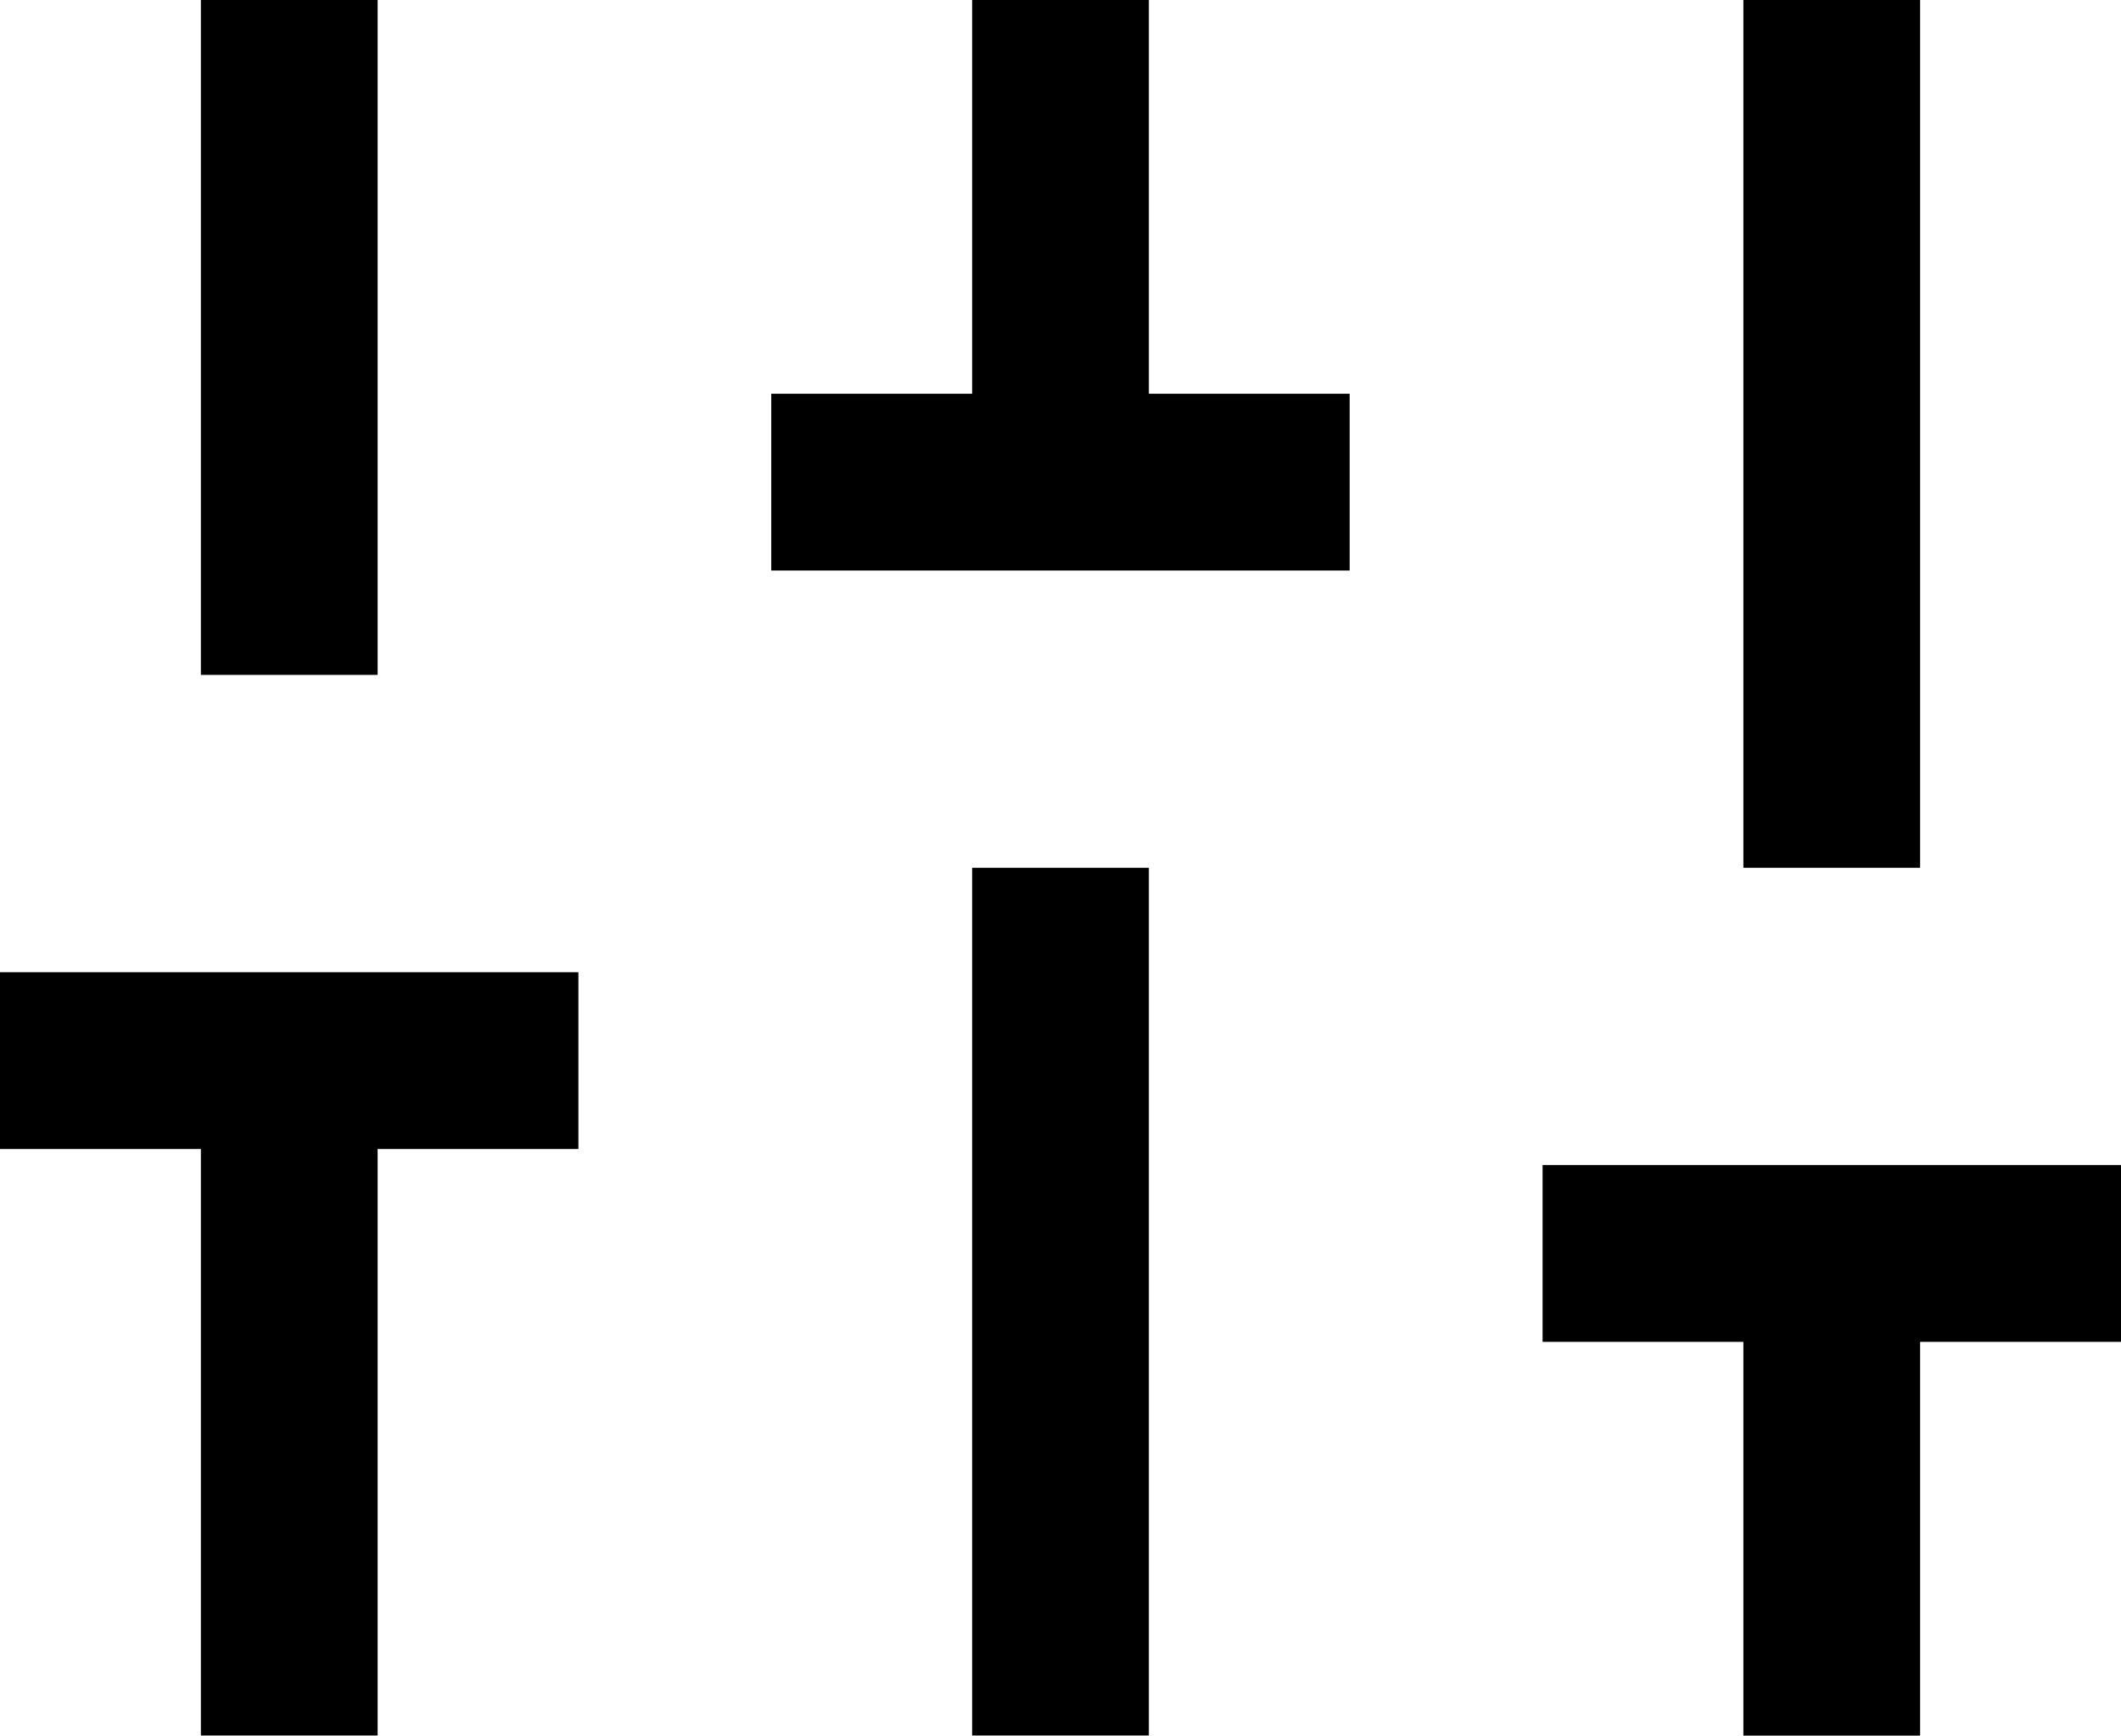 <svg xmlns="http://www.w3.org/2000/svg" viewBox="0 0 24 19.637"><path fill="none" stroke="currentColor" stroke-linejoin="round" stroke-width="2" d="M3.273 19.636V12" data-name="Ligne 343"/><path fill="none" stroke="currentColor" stroke-linejoin="round" stroke-width="2" d="M3.273 7.636V0" data-name="Ligne 344"/><path fill="none" stroke="currentColor" stroke-linejoin="round" stroke-width="2" d="M12 19.636V9.818" data-name="Ligne 345"/><path fill="none" stroke="currentColor" stroke-linejoin="round" stroke-width="2" d="M12 5.455V0" data-name="Ligne 346"/><path fill="none" stroke="currentColor" stroke-linejoin="round" stroke-width="2" d="M20.727 19.637v-5.455" data-name="Ligne 347"/><path fill="none" stroke="currentColor" stroke-linejoin="round" stroke-width="2" d="M20.727 9.818V0" data-name="Ligne 348"/><path fill="none" stroke="currentColor" stroke-linejoin="round" stroke-width="2" d="M0 12h6.545" data-name="Ligne 349"/><path fill="none" stroke="currentColor" stroke-linejoin="round" stroke-width="2" d="M8.727 5.455h6.545" data-name="Ligne 350"/><path fill="none" stroke="currentColor" stroke-linejoin="round" stroke-width="2" d="M17.455 14.182H24" data-name="Ligne 351"/></svg>
